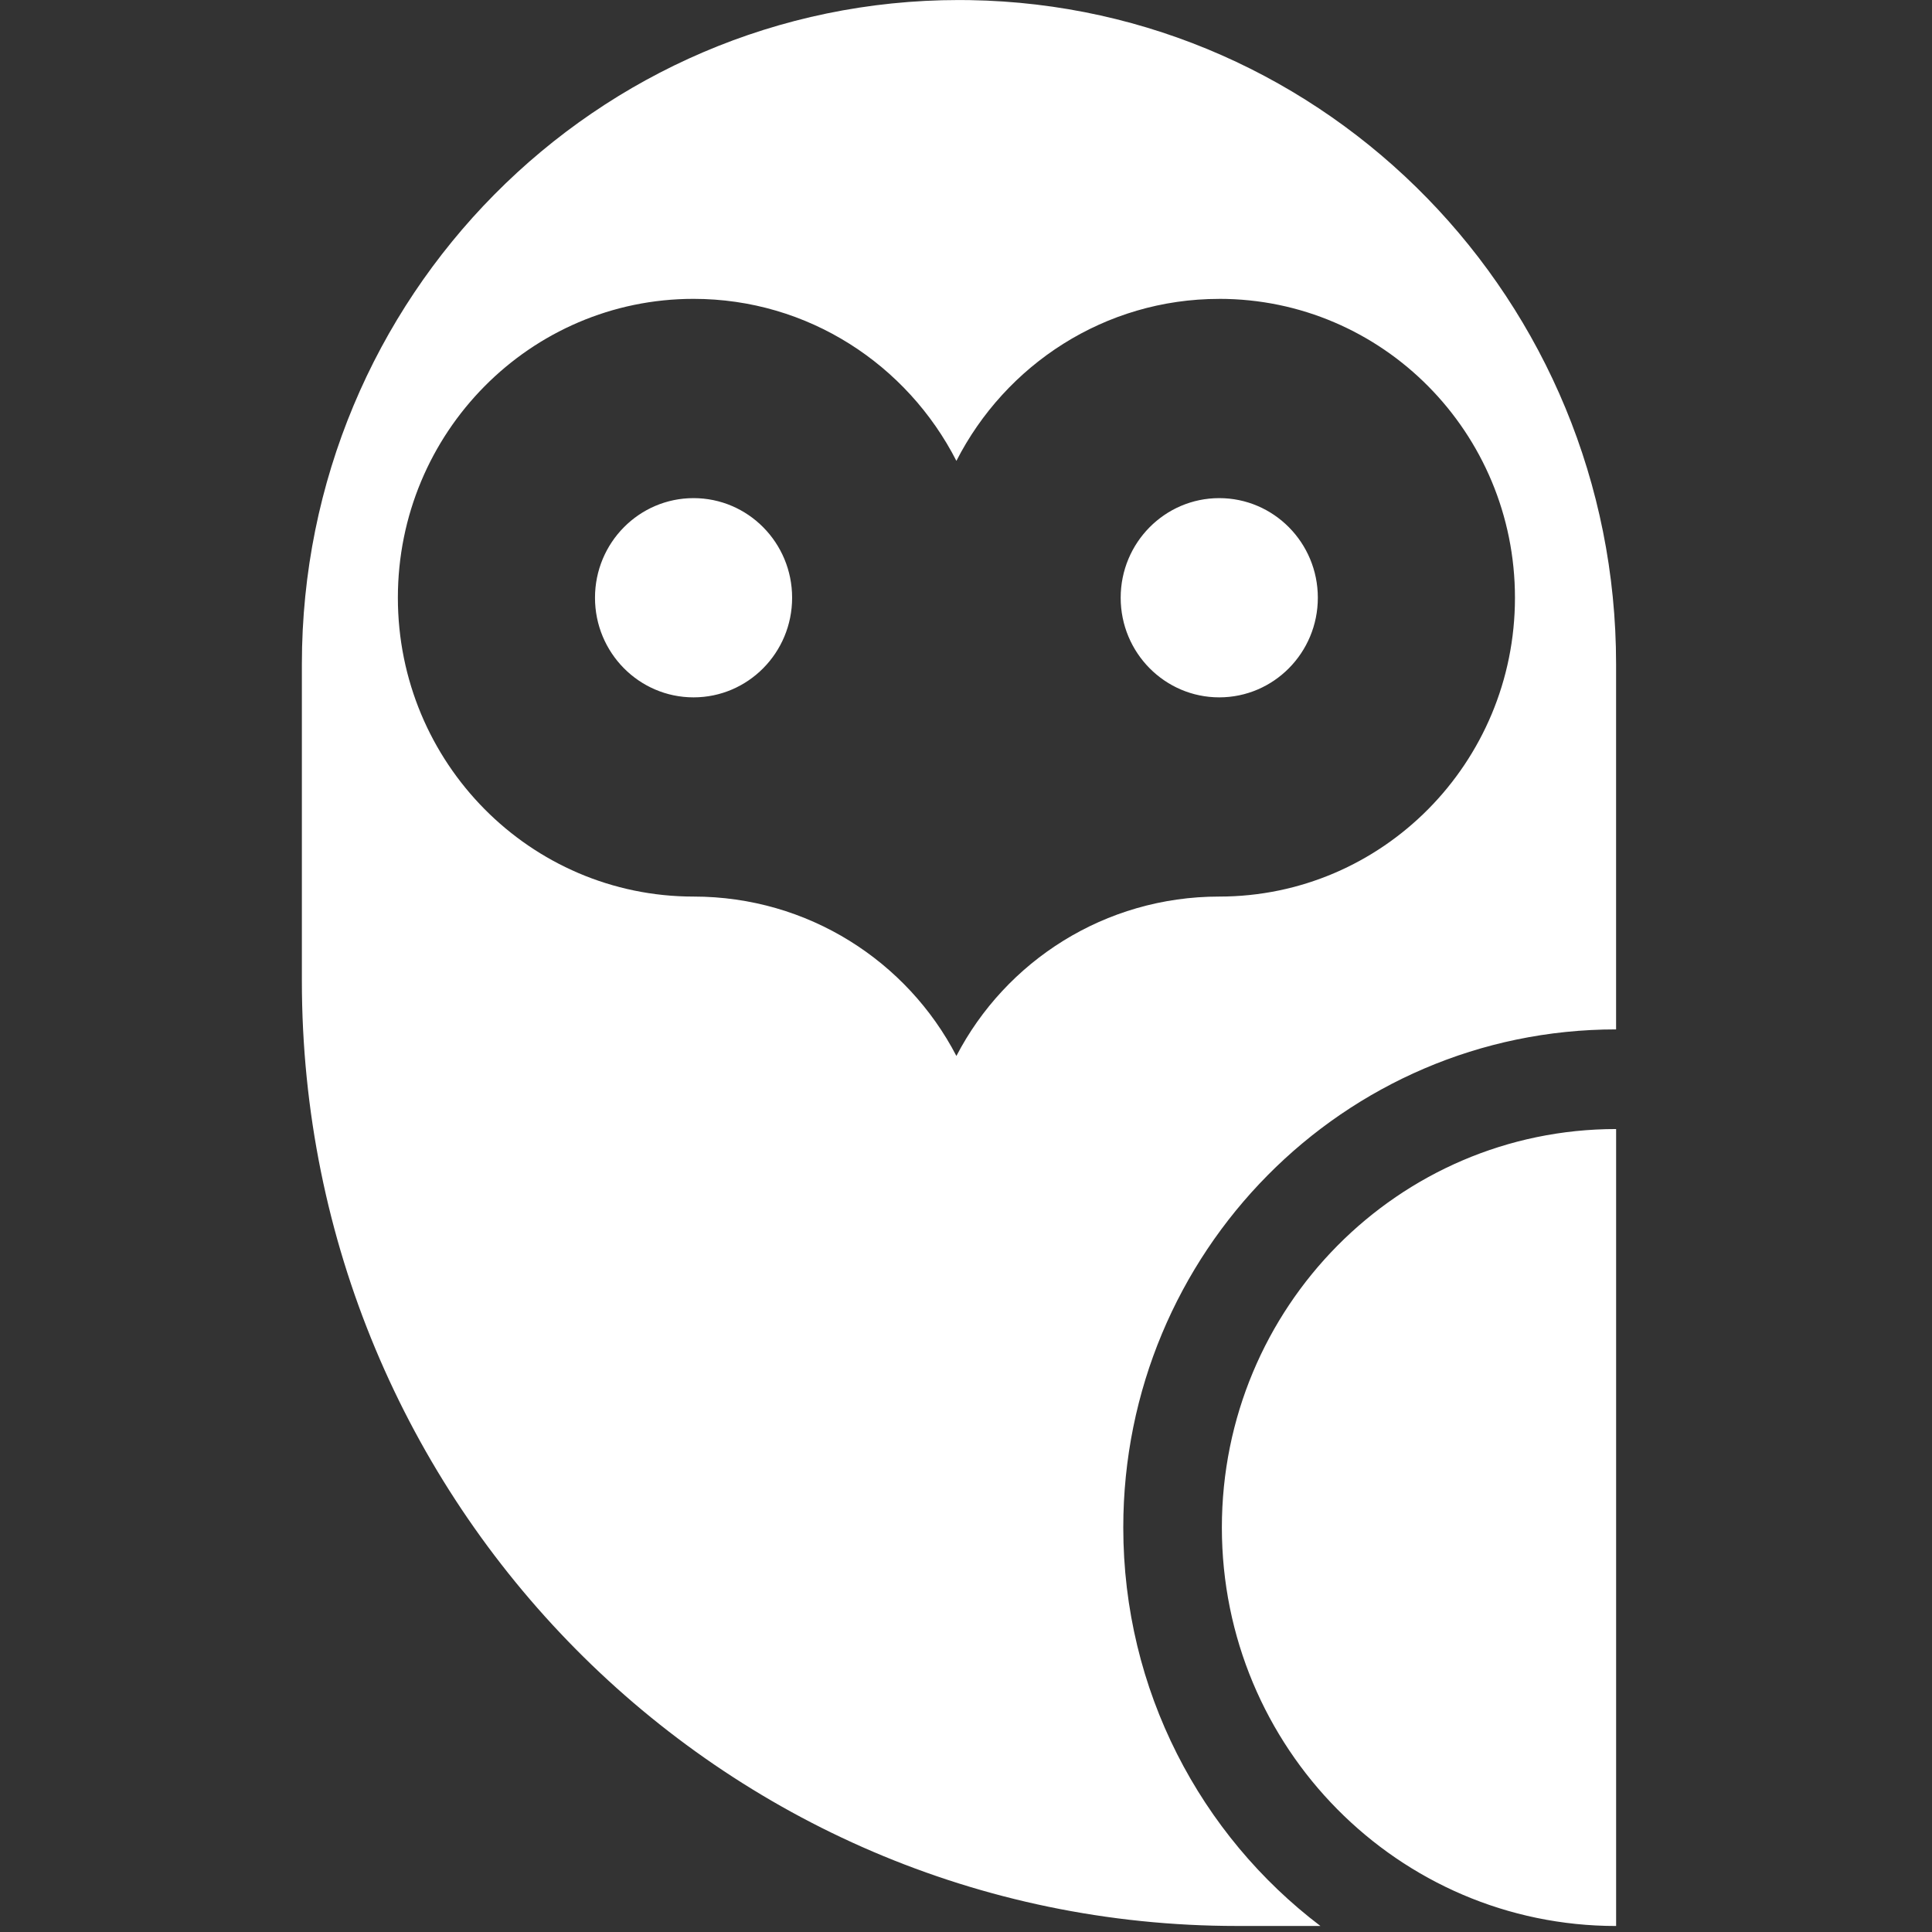 <?xml version="1.0" encoding="UTF-8"?> <svg xmlns="http://www.w3.org/2000/svg" width="64" height="64" viewBox="0 0 64 64"><rect x="0" y="0" width="64" height="64" fill="#333333" stroke="none"/><g fill="none" fill-rule="evenodd"><g><path d="M0 0H64V64H0z"></path><g fill="#FFF"><path d="M43.536 37.401v26.4c-7.213 0-13.06-5.91-13.06-13.2 0-7.29 5.847-13.2 13.06-13.2zM21.768.001l.36.003C33.984.198 43.535 9.97 43.535 22v12.1c-9.016 0-16.325 7.387-16.325 16.5 0 5.398 2.565 10.19 6.53 13.2h-2.764C13.87 63.8 0 49.784 0 32.494V22.001c0-12.151 9.746-22 21.768-22zm8.621 9.9c-3.793 0-7.08 2.18-8.707 5.366C20.054 12.08 16.768 9.9 12.975 9.9c-5.41 0-9.795 4.432-9.795 9.9 0 5.467 4.384 9.9 9.795 9.9 3.793 0 7.08 2.145 8.707 5.28 1.628-3.135 4.914-5.28 8.707-5.28 5.41 0 9.796-4.433 9.796-9.9 0-5.468-4.386-9.9-9.796-9.9zm0 6.6c1.803 0 3.266 1.477 3.266 3.3 0 1.823-1.463 3.3-3.266 3.3-1.802 0-3.265-1.477-3.265-3.3 0-1.823 1.463-3.3 3.265-3.3zm-17.414 0c1.803 0 3.265 1.477 3.265 3.3 0 1.823-1.462 3.3-3.265 3.3-1.803 0-3.265-1.477-3.265-3.3 0-1.823 1.462-3.3 3.265-3.3z" transform="translate(10)"></path></g></g></g></svg> 